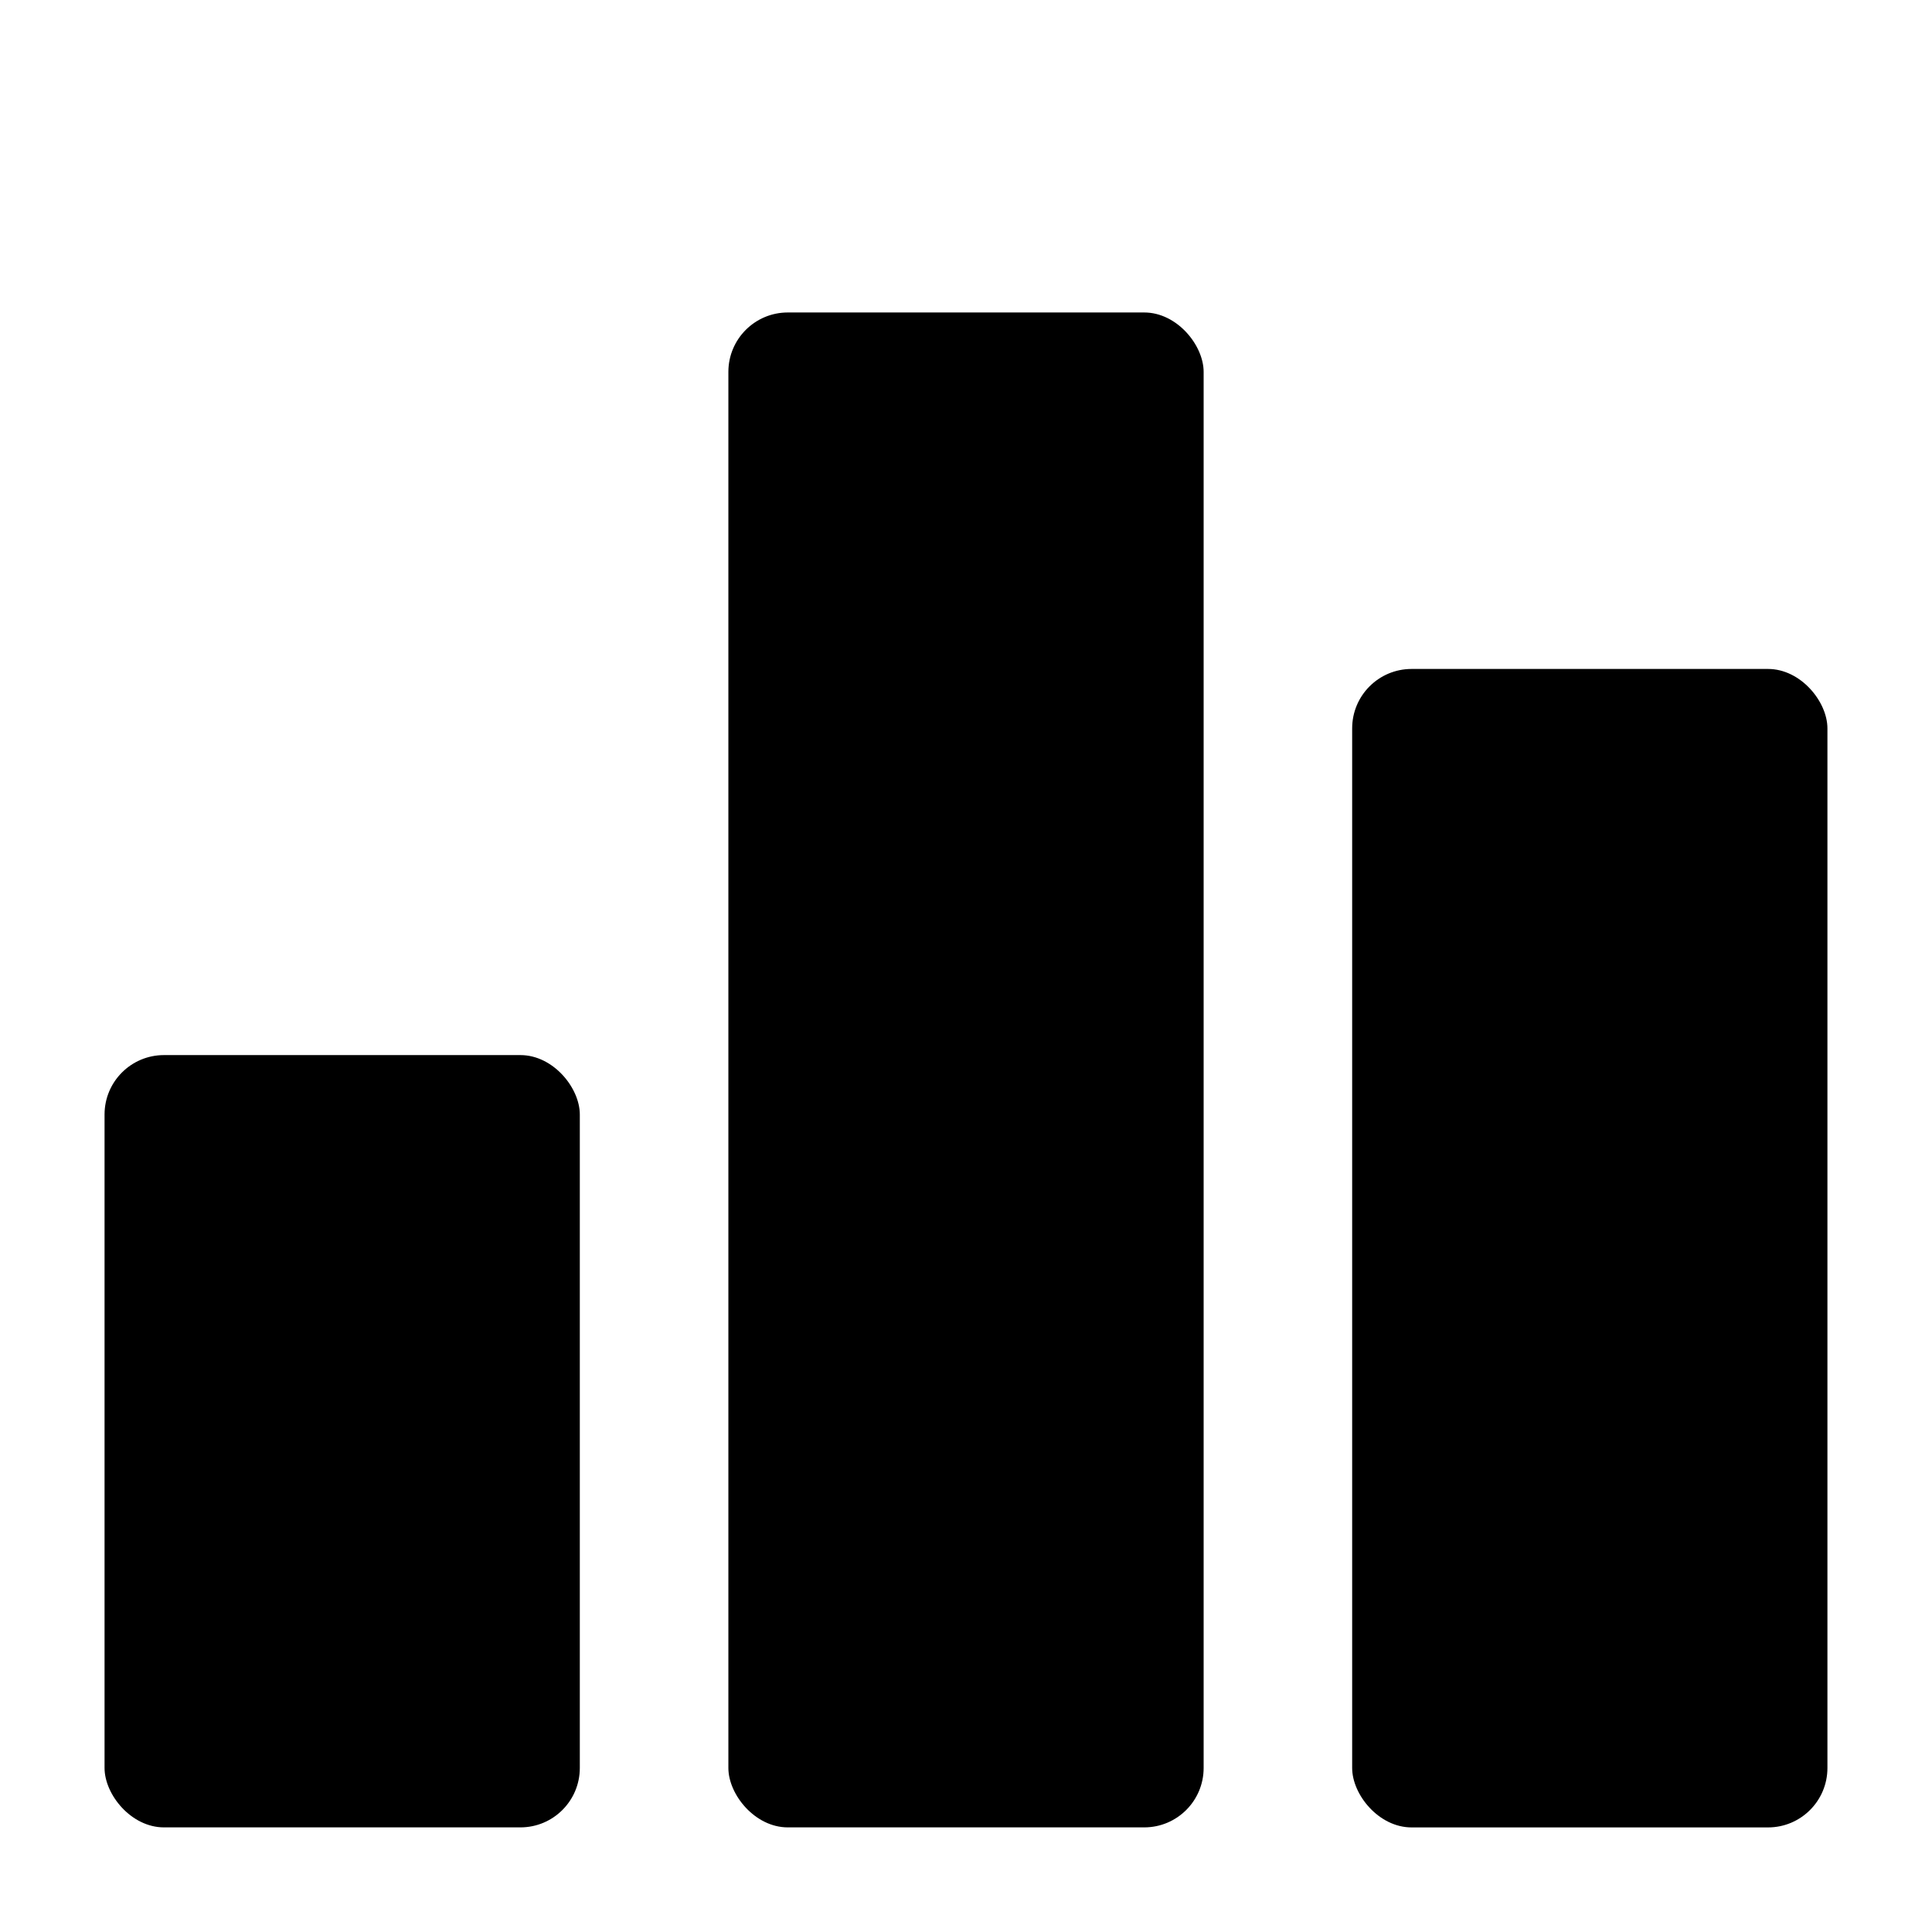 <?xml version="1.0" encoding="UTF-8"?>
<!-- Uploaded to: SVG Repo, www.svgrepo.com, Generator: SVG Repo Mixer Tools -->
<svg fill="#000000" width="800px" height="800px" version="1.1" viewBox="144 144 512 512" xmlns="http://www.w3.org/2000/svg">
 <g>
  <path d="m352.77 226.81h94.465c8.695 0 15.742 8.695 15.742 15.742v369.98c0 8.695-7.051 15.742-15.742 15.742h-94.465c-8.695 0-15.742-8.695-15.742-15.742v-369.98c0-8.695 7.051-15.742 15.742-15.742z"/>
  <path d="m187.45 423.61h94.465c8.695 0 15.742 8.695 15.742 15.742v173.18c0 8.695-7.051 15.742-15.742 15.742h-94.465c-8.695 0-15.742-8.695-15.742-15.742v-173.18c0-8.695 7.051-15.742 15.742-15.742z"/>
  <path d="m518.08 321.28h94.465c8.695 0 15.742 8.695 15.742 15.742v275.52c0 8.695-7.051 15.742-15.742 15.742h-94.465c-8.695 0-15.742-8.695-15.742-15.742v-275.52c0-8.695 7.051-15.742 15.742-15.742z"/>
 </g>
</svg>